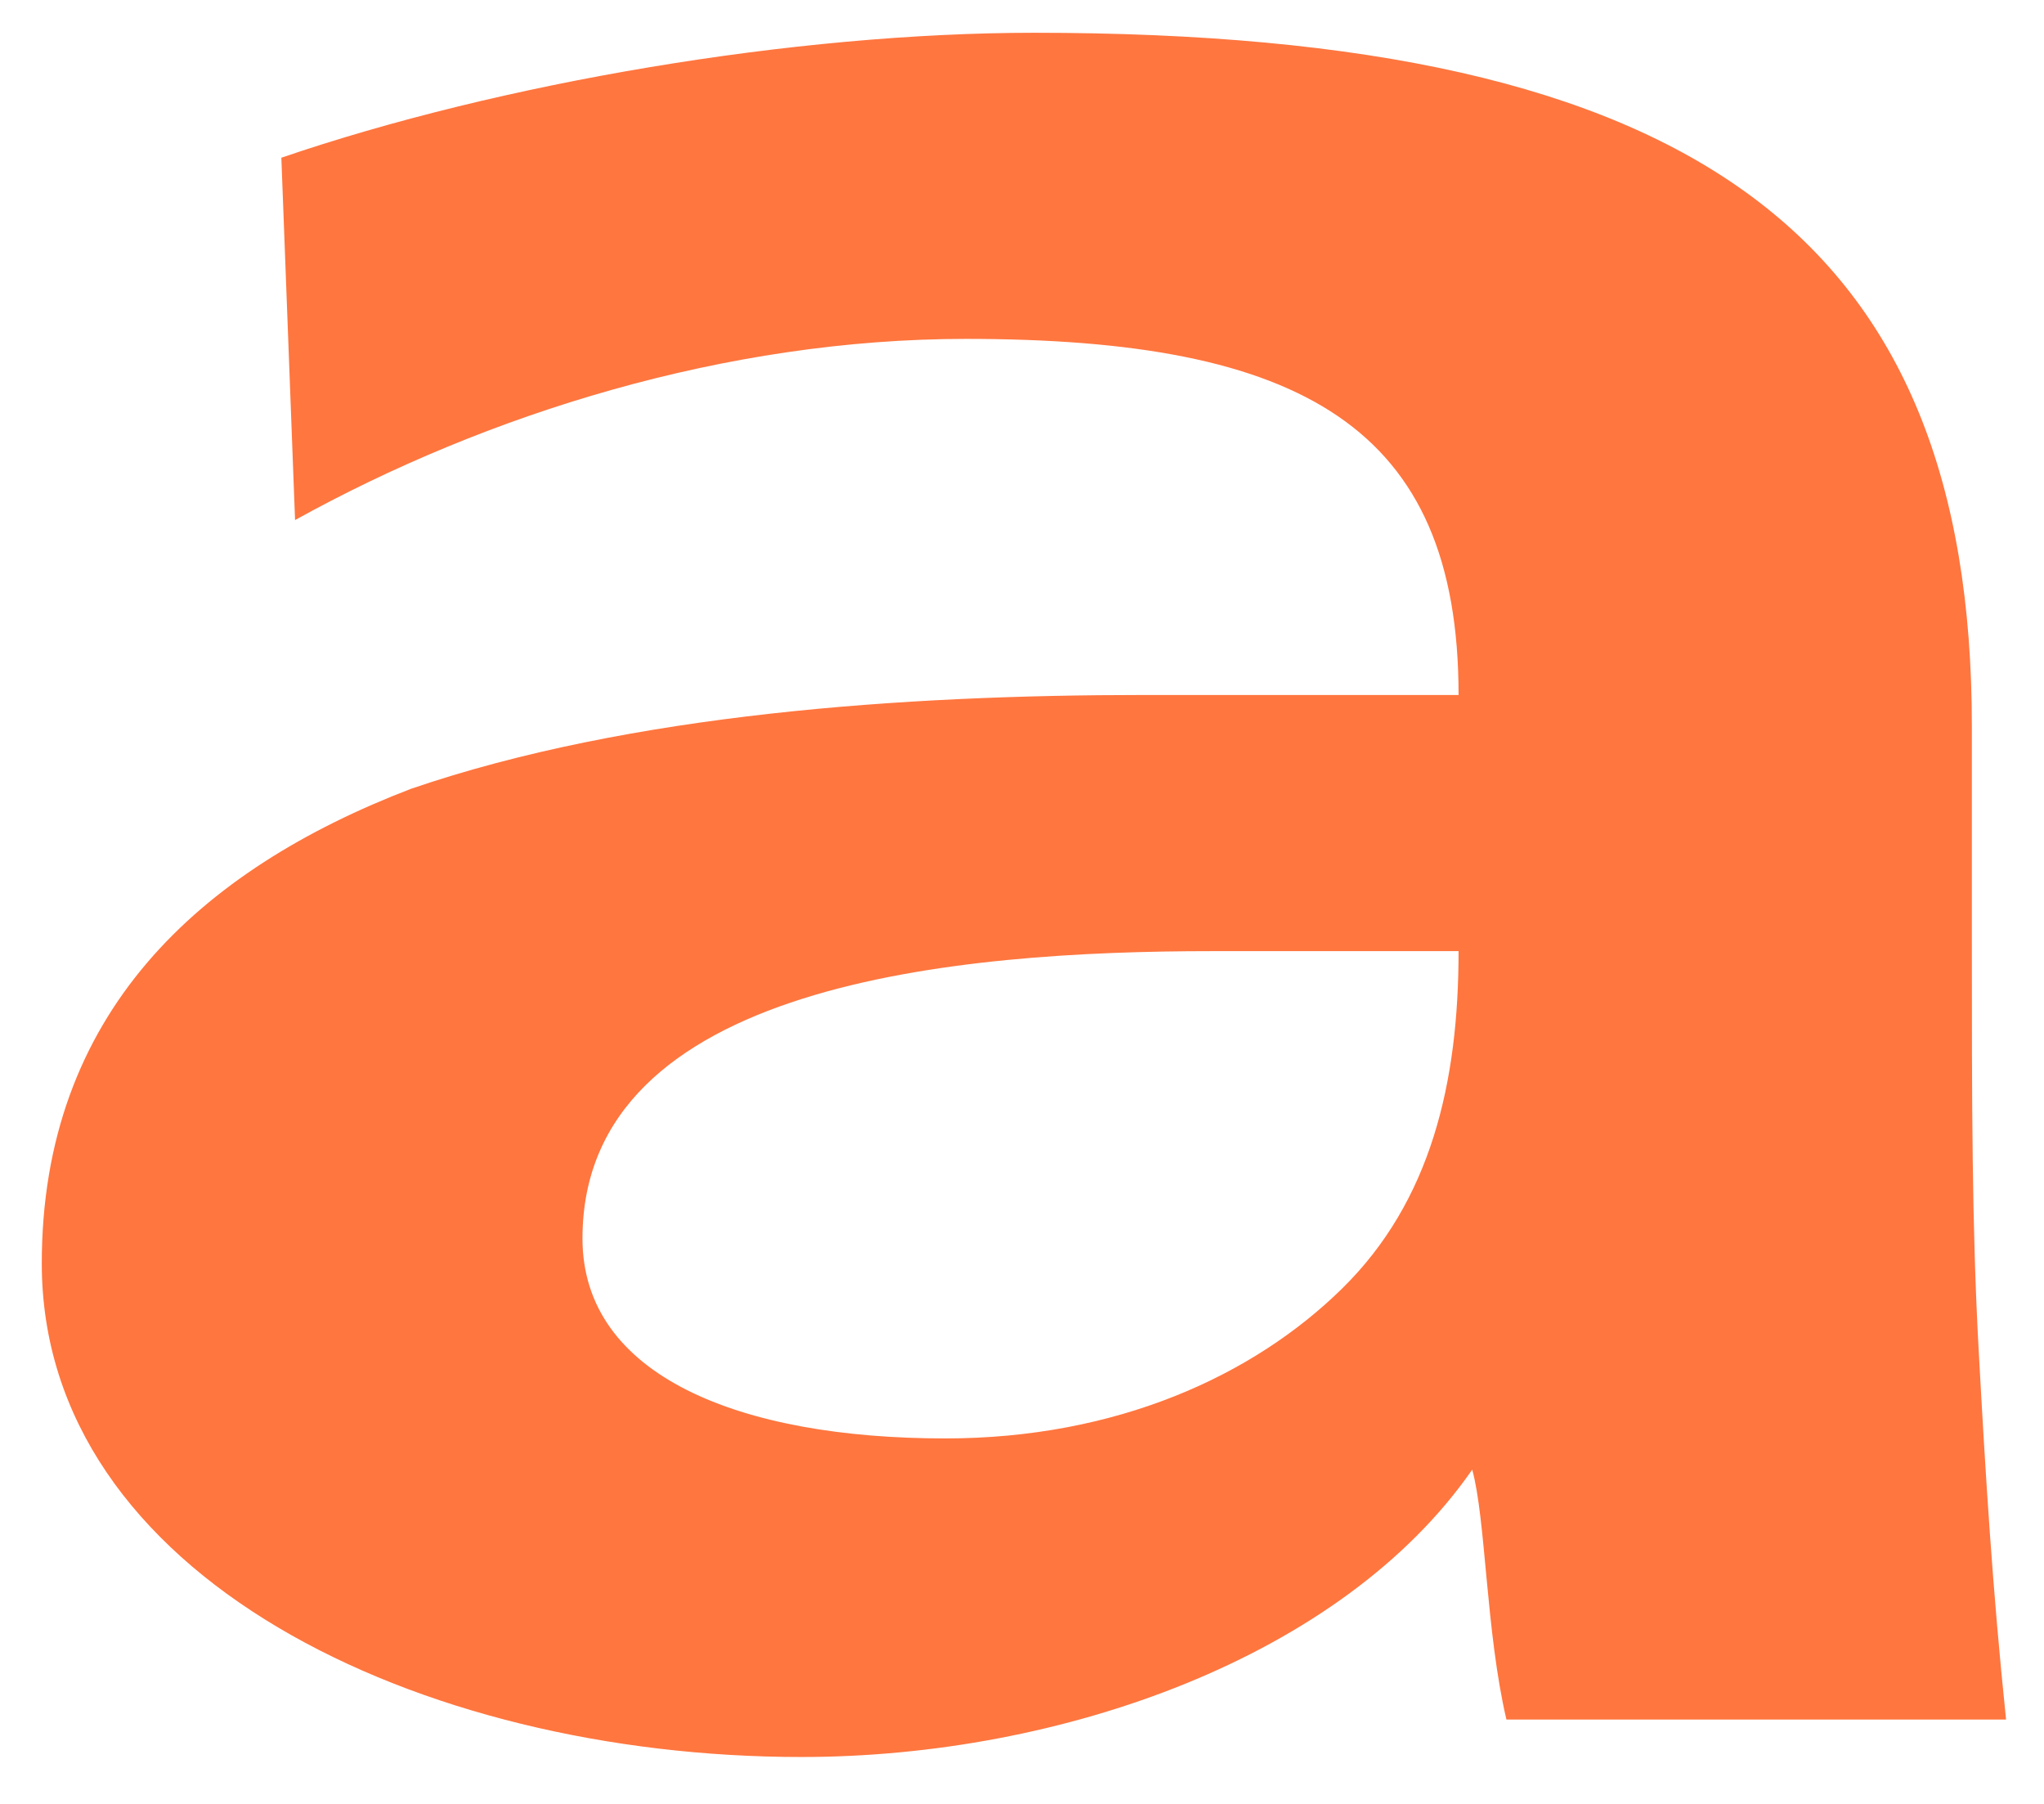 <svg xmlns="http://www.w3.org/2000/svg" width="34" height="30" viewBox="0 0 34 30" fill="none"><path fill-rule="evenodd" clip-rule="evenodd" d="M9.689 20.597C9.689 16.337 15.951 15.818 20.163 15.818H24.262C24.262 18 23.806 19.974 22.326 21.428C20.846 22.883 18.569 23.922 15.723 23.922C12.308 23.922 9.689 22.883 9.689 20.597ZM4.908 8.649C8.095 6.883 12.08 5.636 16.064 5.636C21.643 5.636 24.262 7.09 24.262 11.558H19.024C15.04 11.558 10.486 11.87 6.843 13.116C3.314 14.467 0.695 16.857 0.695 21.012C0.695 26.207 6.957 29.22 13.332 29.22C17.658 29.22 22.326 27.558 24.489 24.441C24.717 25.272 24.717 27.142 25.058 28.597H33.369C33.142 26.415 33.028 24.545 32.914 22.467C32.8 20.389 32.8 18.311 32.8 15.61V12.077C32.8 3.973 28.246 0.545 17.203 0.545C13.218 0.545 8.323 1.376 4.68 2.623L4.908 8.649Z" fill="#FF763F"></path></svg>